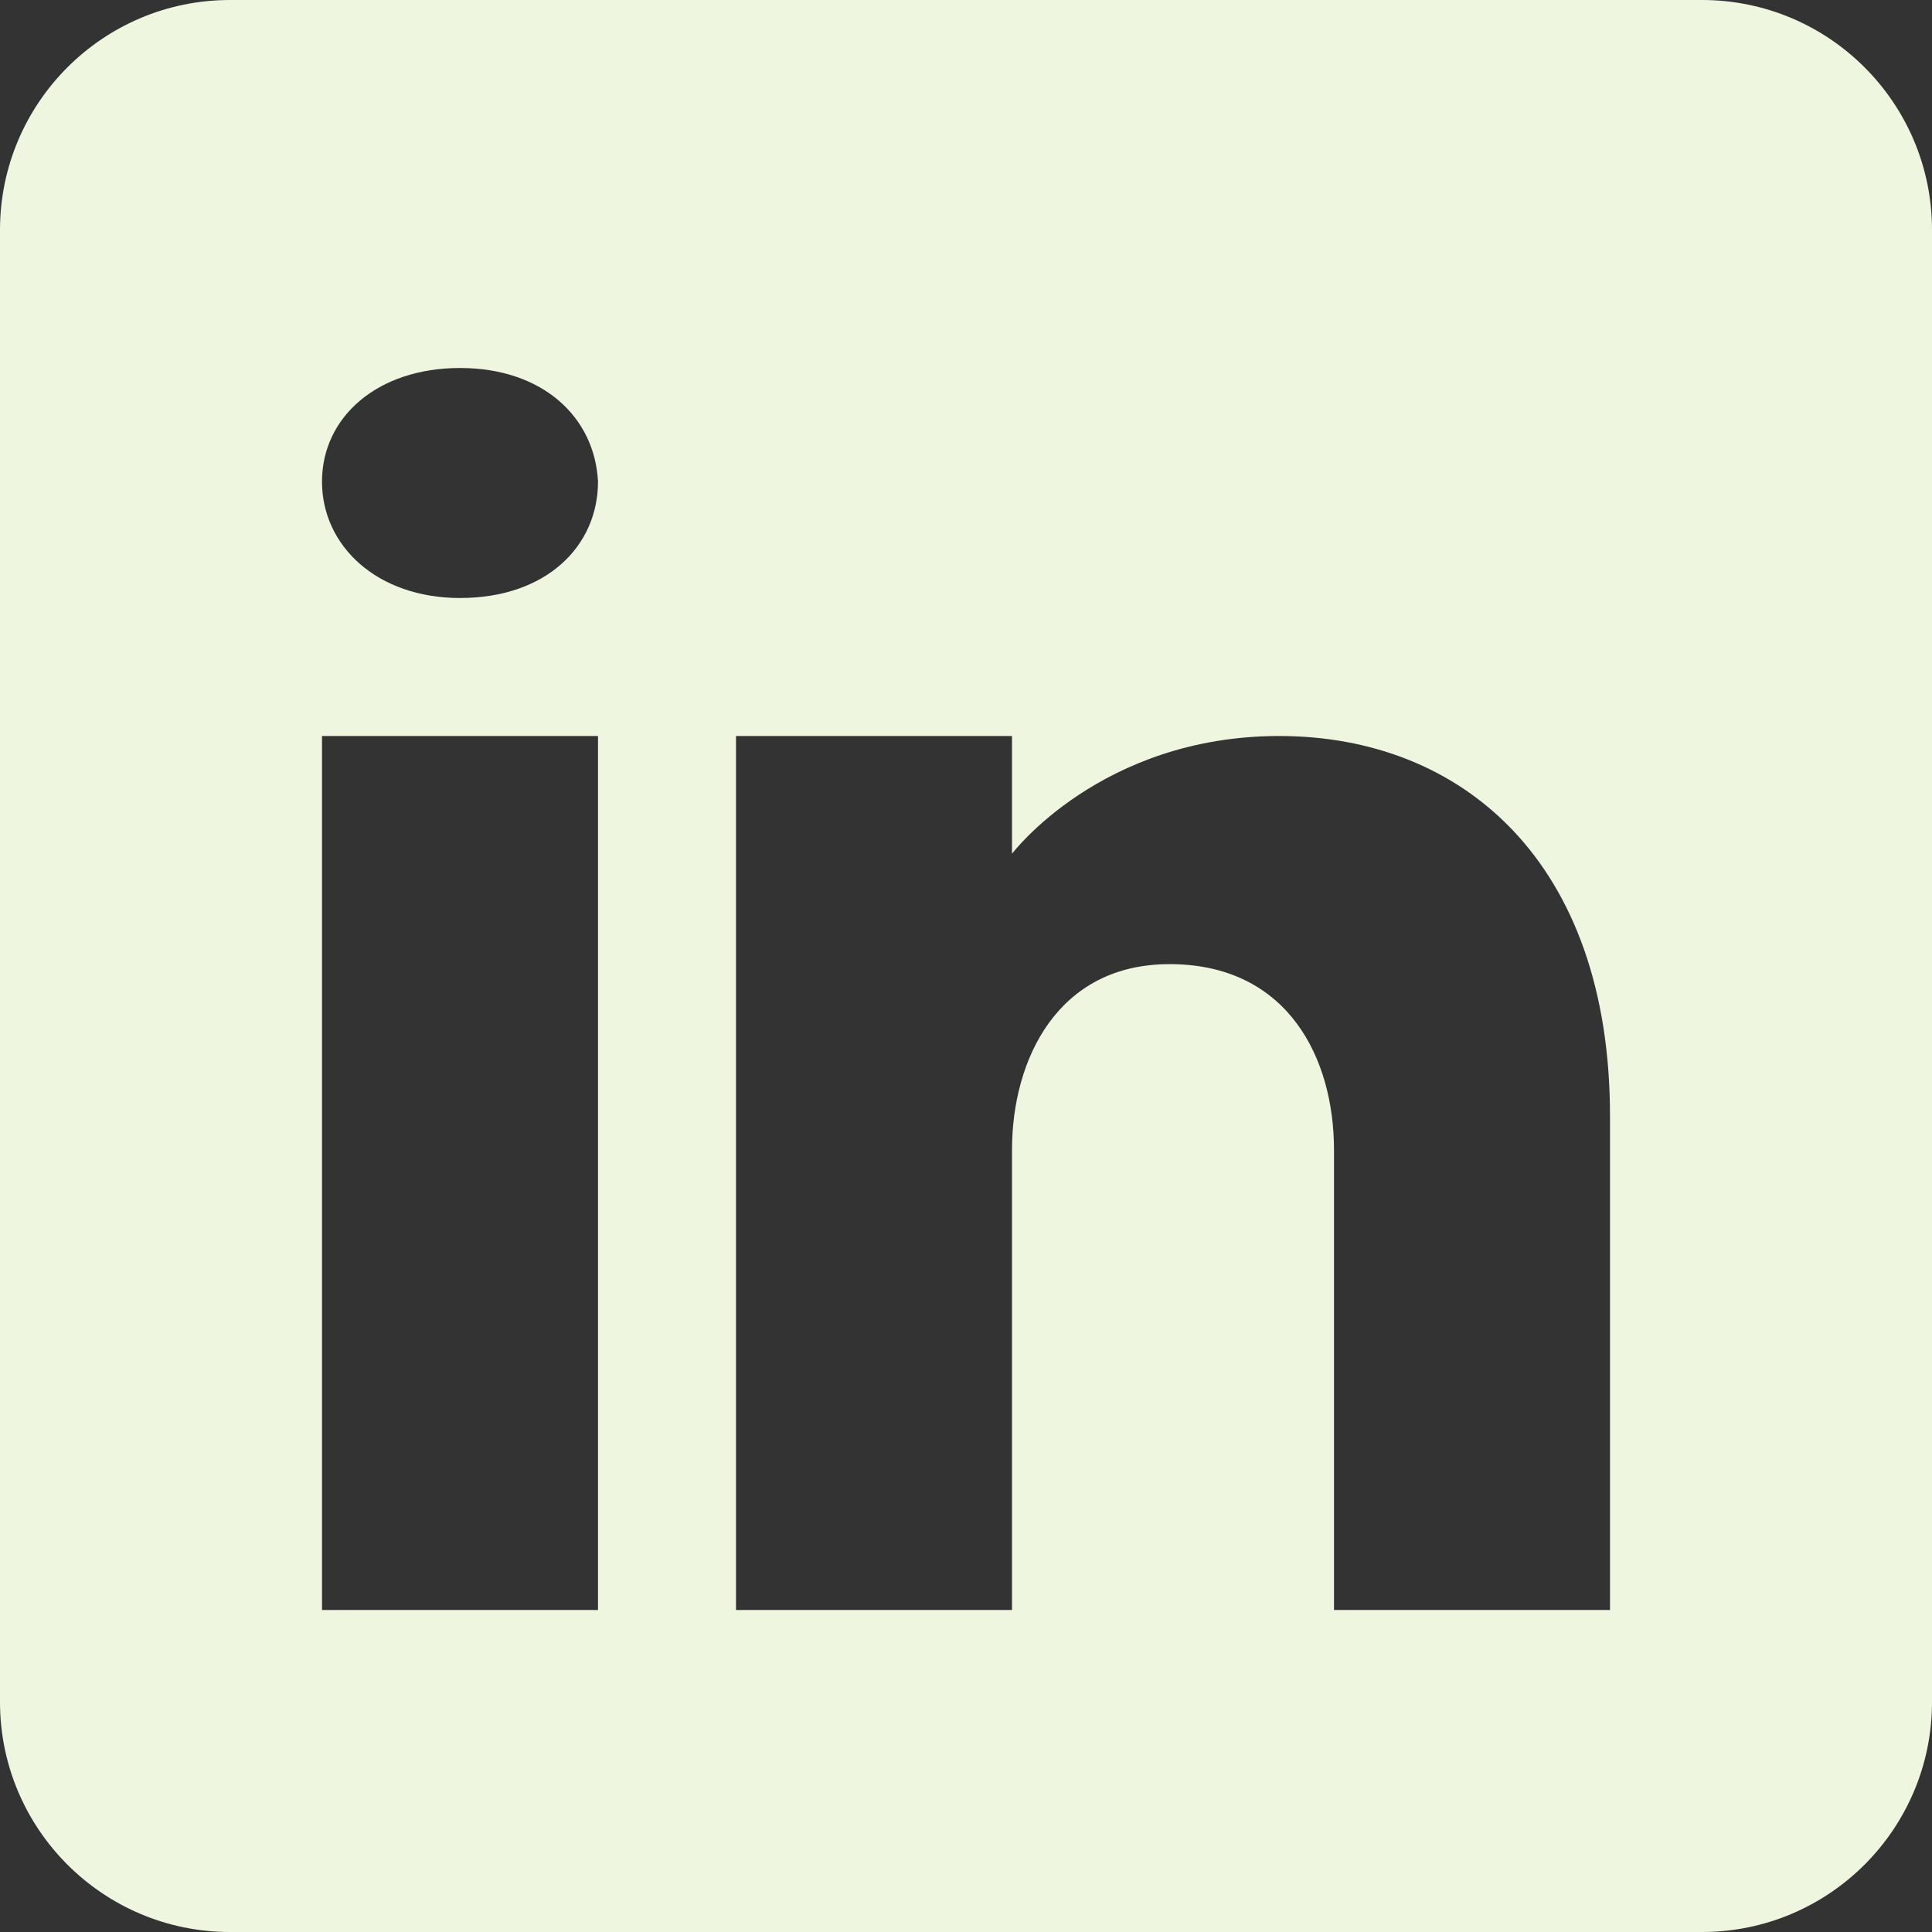 <svg width="200" height="200" viewBox="0 0 200 200" fill="none" xmlns="http://www.w3.org/2000/svg">
<rect x="0" y="0" width="200" height="200" fill="#333333" stroke="none"/>
<path d="M176.19 0H23.809C10.667 0 0 10.667 0 23.809V176.19C0 189.333 10.667 200 23.809 200H176.19C189.333 200 200 189.333 200 176.19V23.809C200 10.667 189.333 0 176.19 0ZM61.905 76.191V166.667H33.333V76.191H61.905ZM33.333 49.857C33.333 43.191 39.048 38.095 47.619 38.095C56.191 38.095 61.571 43.191 61.905 49.857C61.905 56.524 56.571 61.905 47.619 61.905C39.048 61.905 33.333 56.524 33.333 49.857ZM166.667 166.667H138.095C138.095 166.667 138.095 122.571 138.095 119.048C138.095 109.524 133.333 100 121.429 99.809H121.048C109.524 99.809 104.762 109.619 104.762 119.048C104.762 123.381 104.762 166.667 104.762 166.667H76.191V76.191H104.762V88.381C104.762 88.381 113.952 76.191 132.429 76.191C151.333 76.191 166.667 89.191 166.667 115.524V166.667Z" fill="#EFF6E0"/>
</svg>
